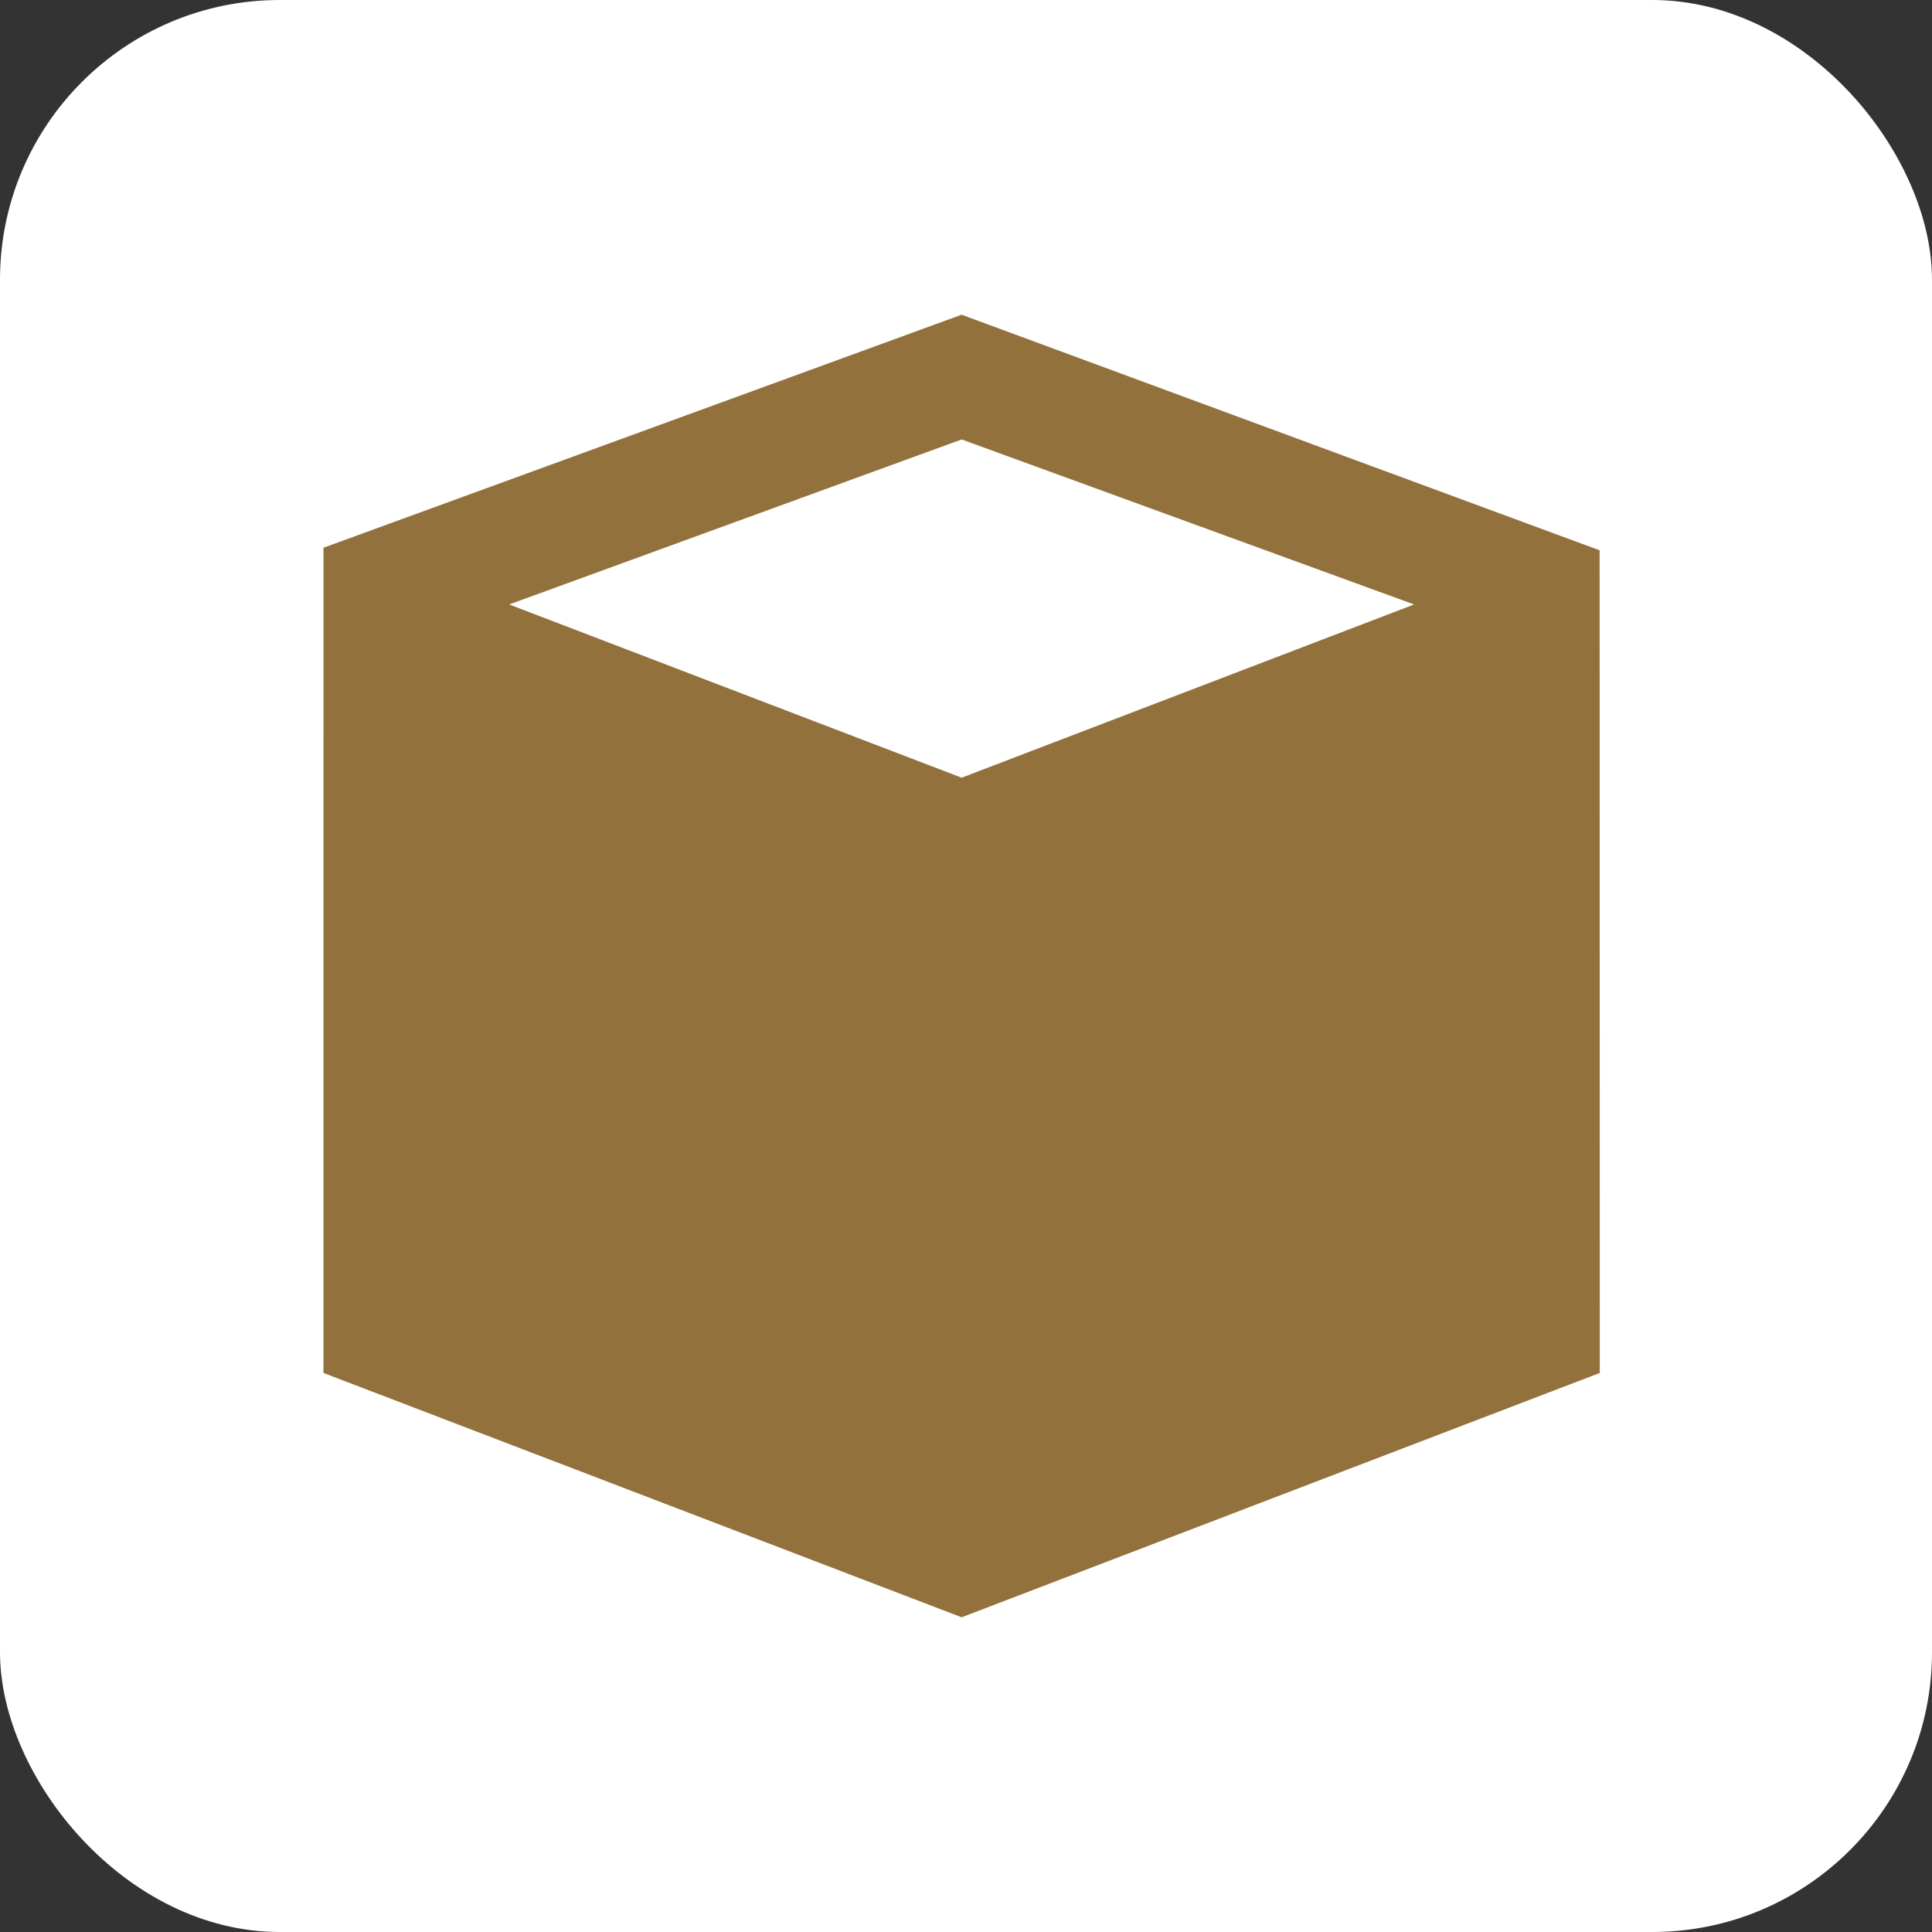<svg width="221" height="221" viewBox="0 0 221 221" fill="none" xmlns="http://www.w3.org/2000/svg">
<rect x="0" y="0" width="221" height="221" fill="#333333" stroke="none"/>
<rect width="221" height="221" rx="32" fill="white"/>
<path d="M110.002 88.96L58.241 69.144L110.002 50.268L161.759 69.144L110.002 88.96ZM182.979 62.949L109.998 36L37.003 62.655L37 157.051L110.002 185L183 157.051L182.979 62.949Z" fill="#92713C"/>
</svg>
